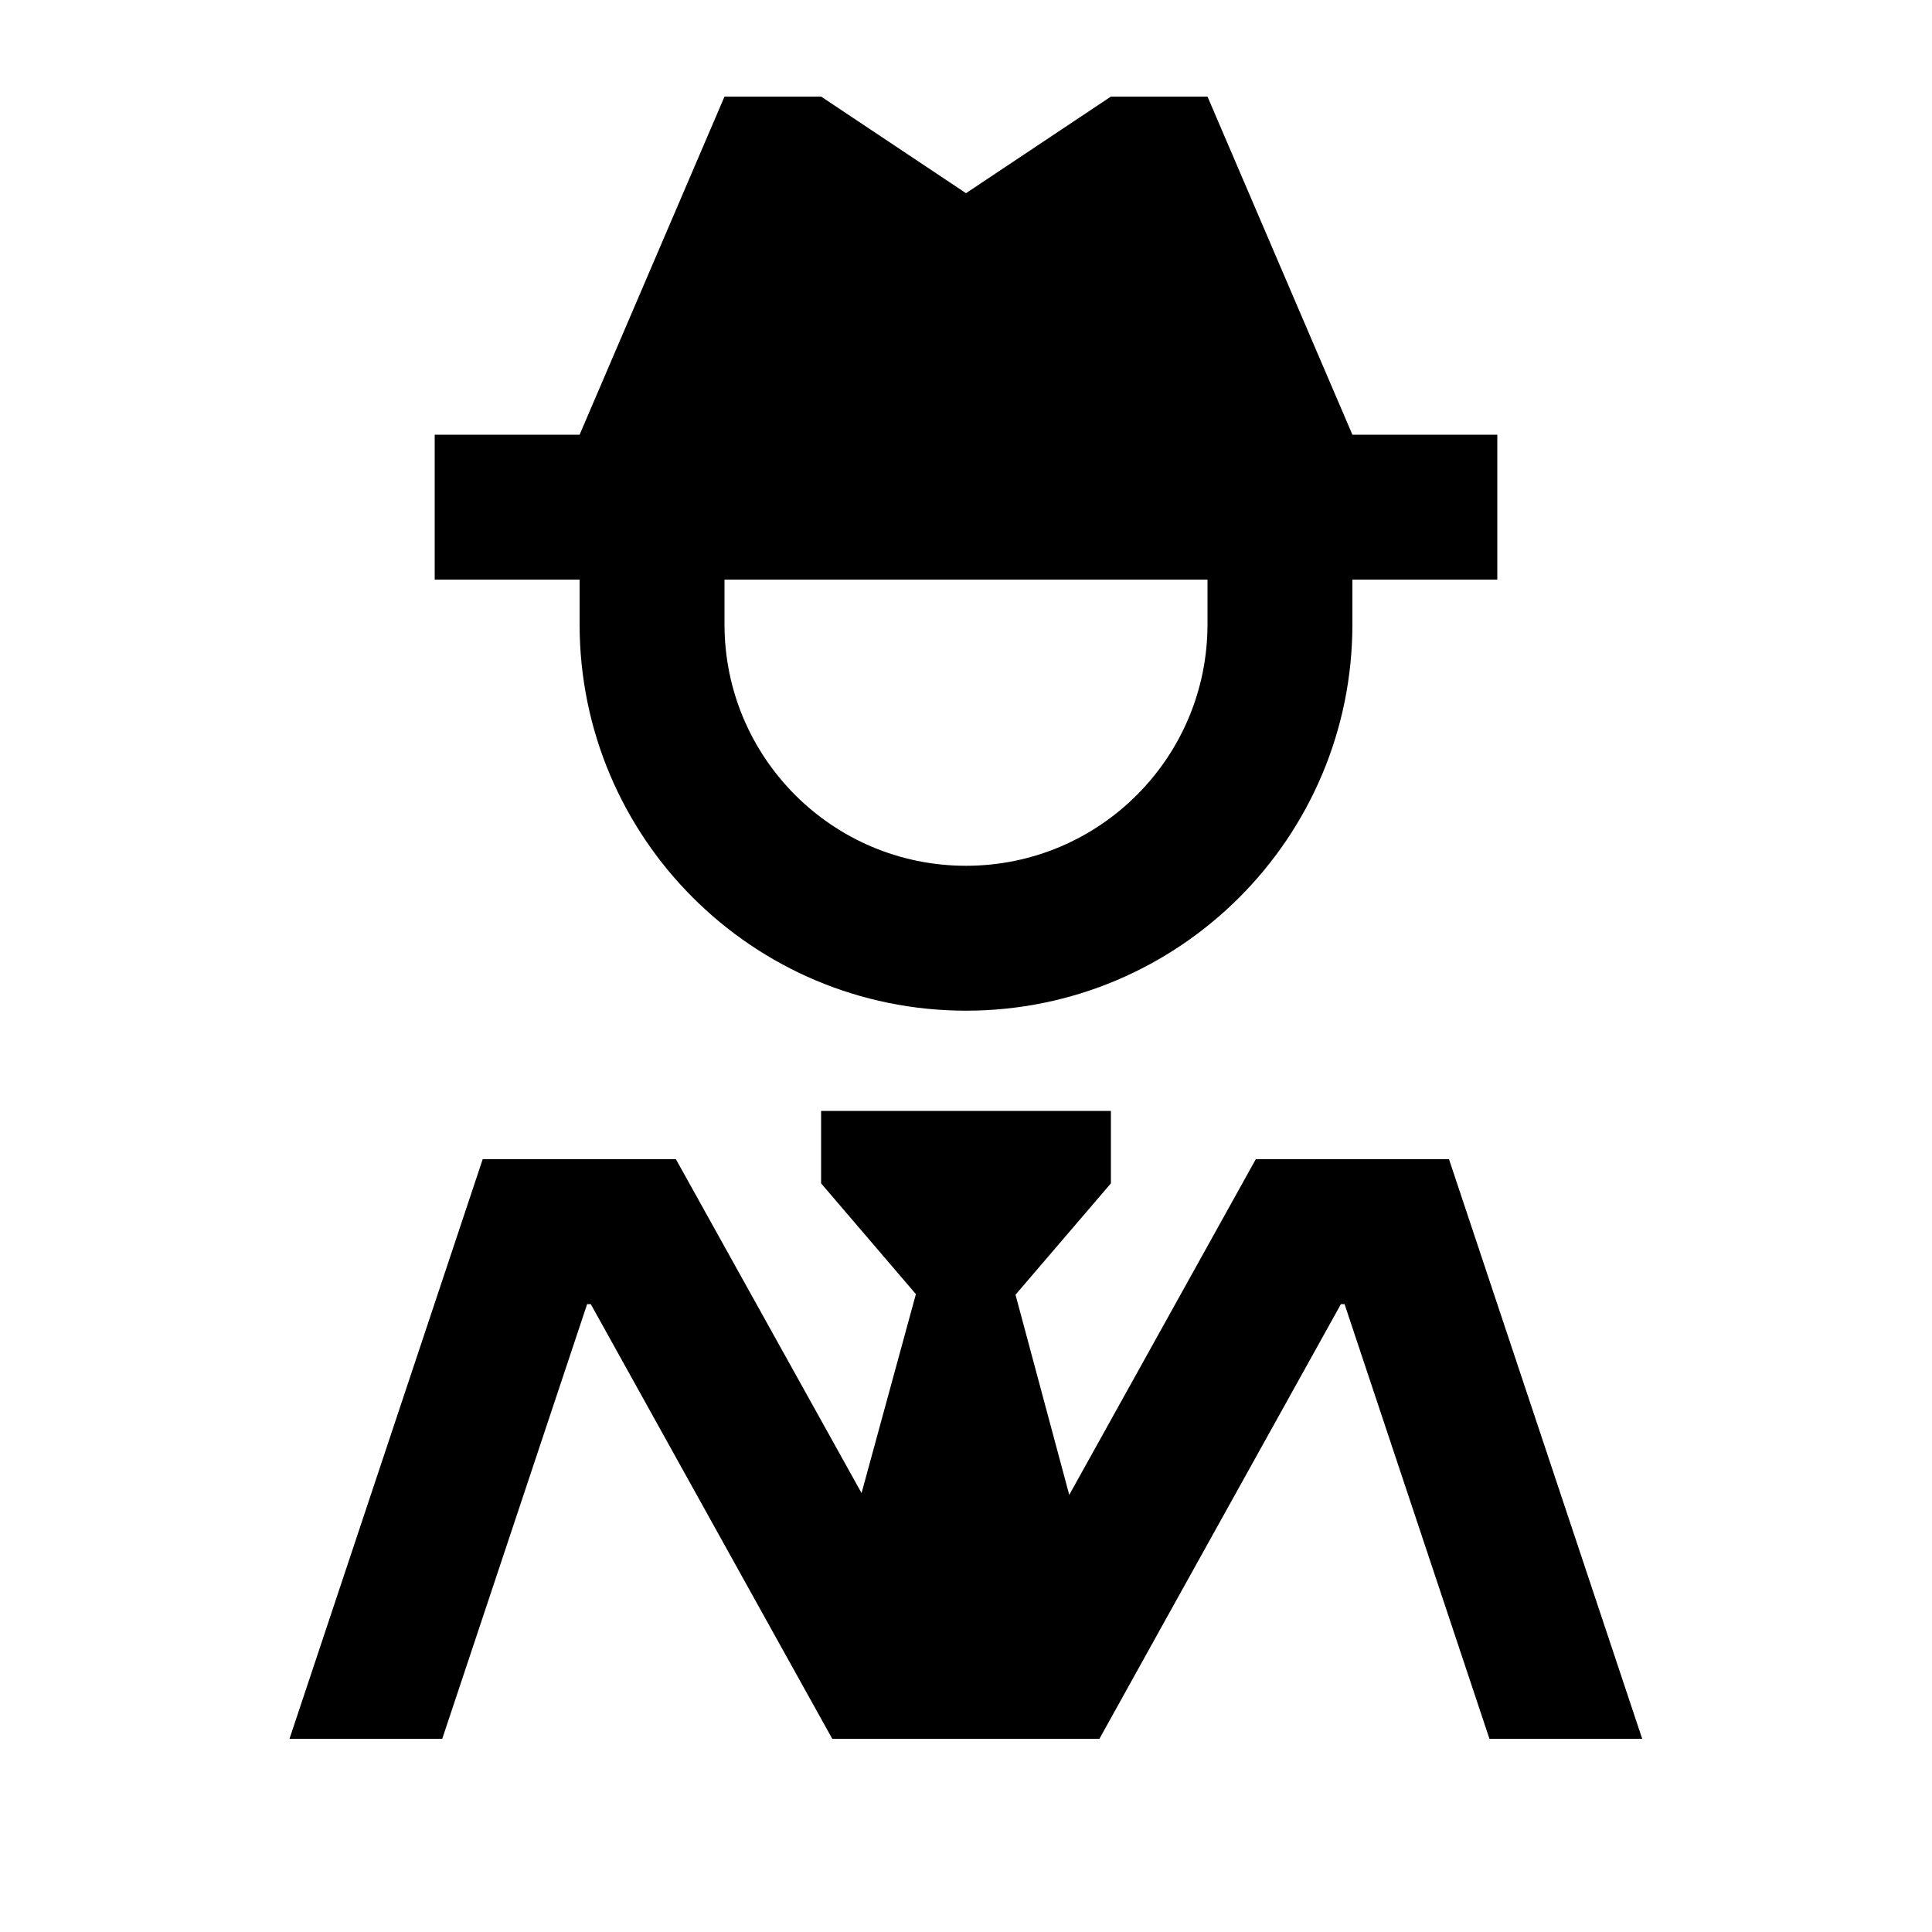 <svg xmlns="http://www.w3.org/2000/svg" viewBox="0 0 640 640"><!--! Font Awesome Pro 7.1.0 by @fontawesome - https://fontawesome.com License - https://fontawesome.com/license (Commercial License) Copyright 2025 Fonticons, Inc. --><path fill="currentColor" d="M192 144L240 32L272 32L320 64L368 32L400 32L448 144L496 144L496 192L448 192L448 206.8C448 277.5 390.7 334.8 320 334.8C249.3 334.8 192 277.5 192 206.8L192 192L144 192L144 144L192 144zM240 206.8C240 251 275.8 286.8 320 286.8C364.2 286.8 400 251 400 206.8L400 192L240 192L240 206.8zM272 392L272 368L368 368L368 392L336.4 428.9L354.2 495.2L416 384L480 384L544 576L493.4 576L445.4 432L444.2 432C391.2 527.3 364.6 575.3 364.2 576L275.7 576C275.3 575.3 248.6 527.3 195.7 432L194.5 432L146.5 576L95.9 576L159.9 384L223.9 384L285.4 494.6L303.4 428.7L272 392z"/></svg>